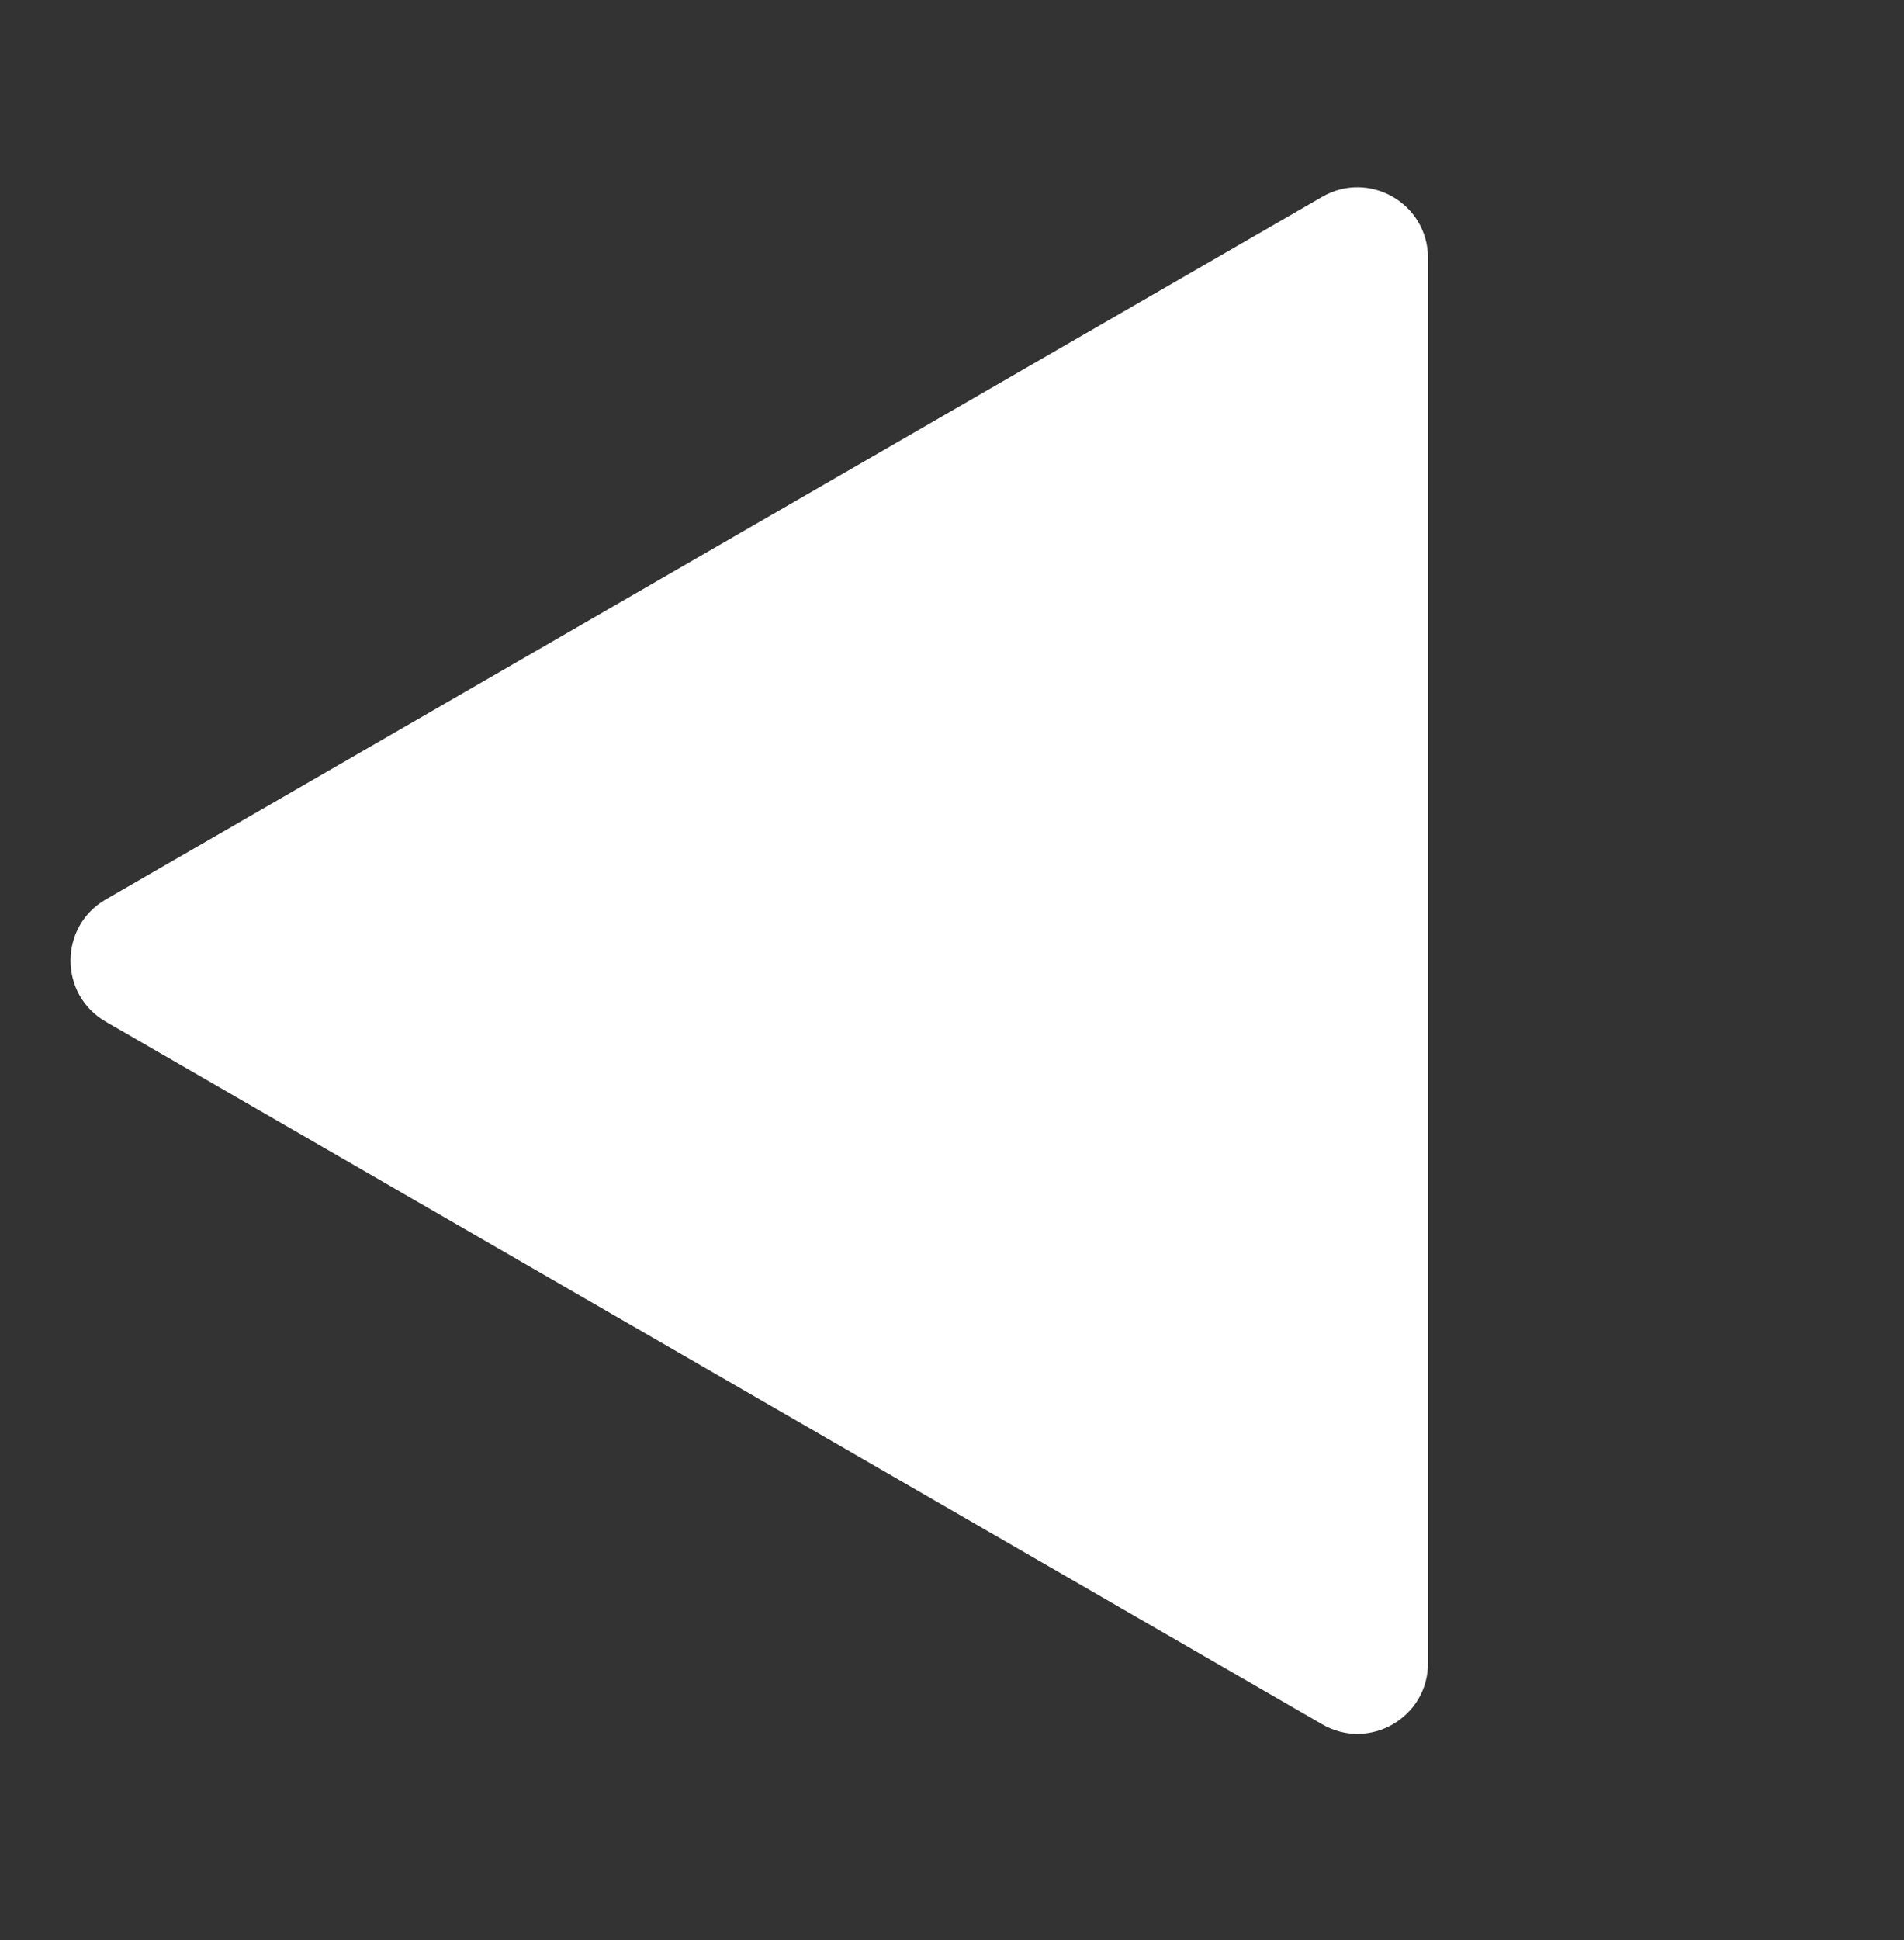 <svg width="54" height="55" viewBox="0 0 54 55" fill="none" xmlns="http://www.w3.org/2000/svg">
<rect x="0" y="0" width="54" height="55" fill="#333333" stroke="none"/>
<path d="M3 28.962C1.667 28.192 1.667 26.267 3 25.497L37.5 5.579C38.833 4.809 40.5 5.771 40.5 7.311V47.148C40.5 48.688 38.833 49.65 37.5 48.88L3 28.962Z" fill="white"/>
</svg>
